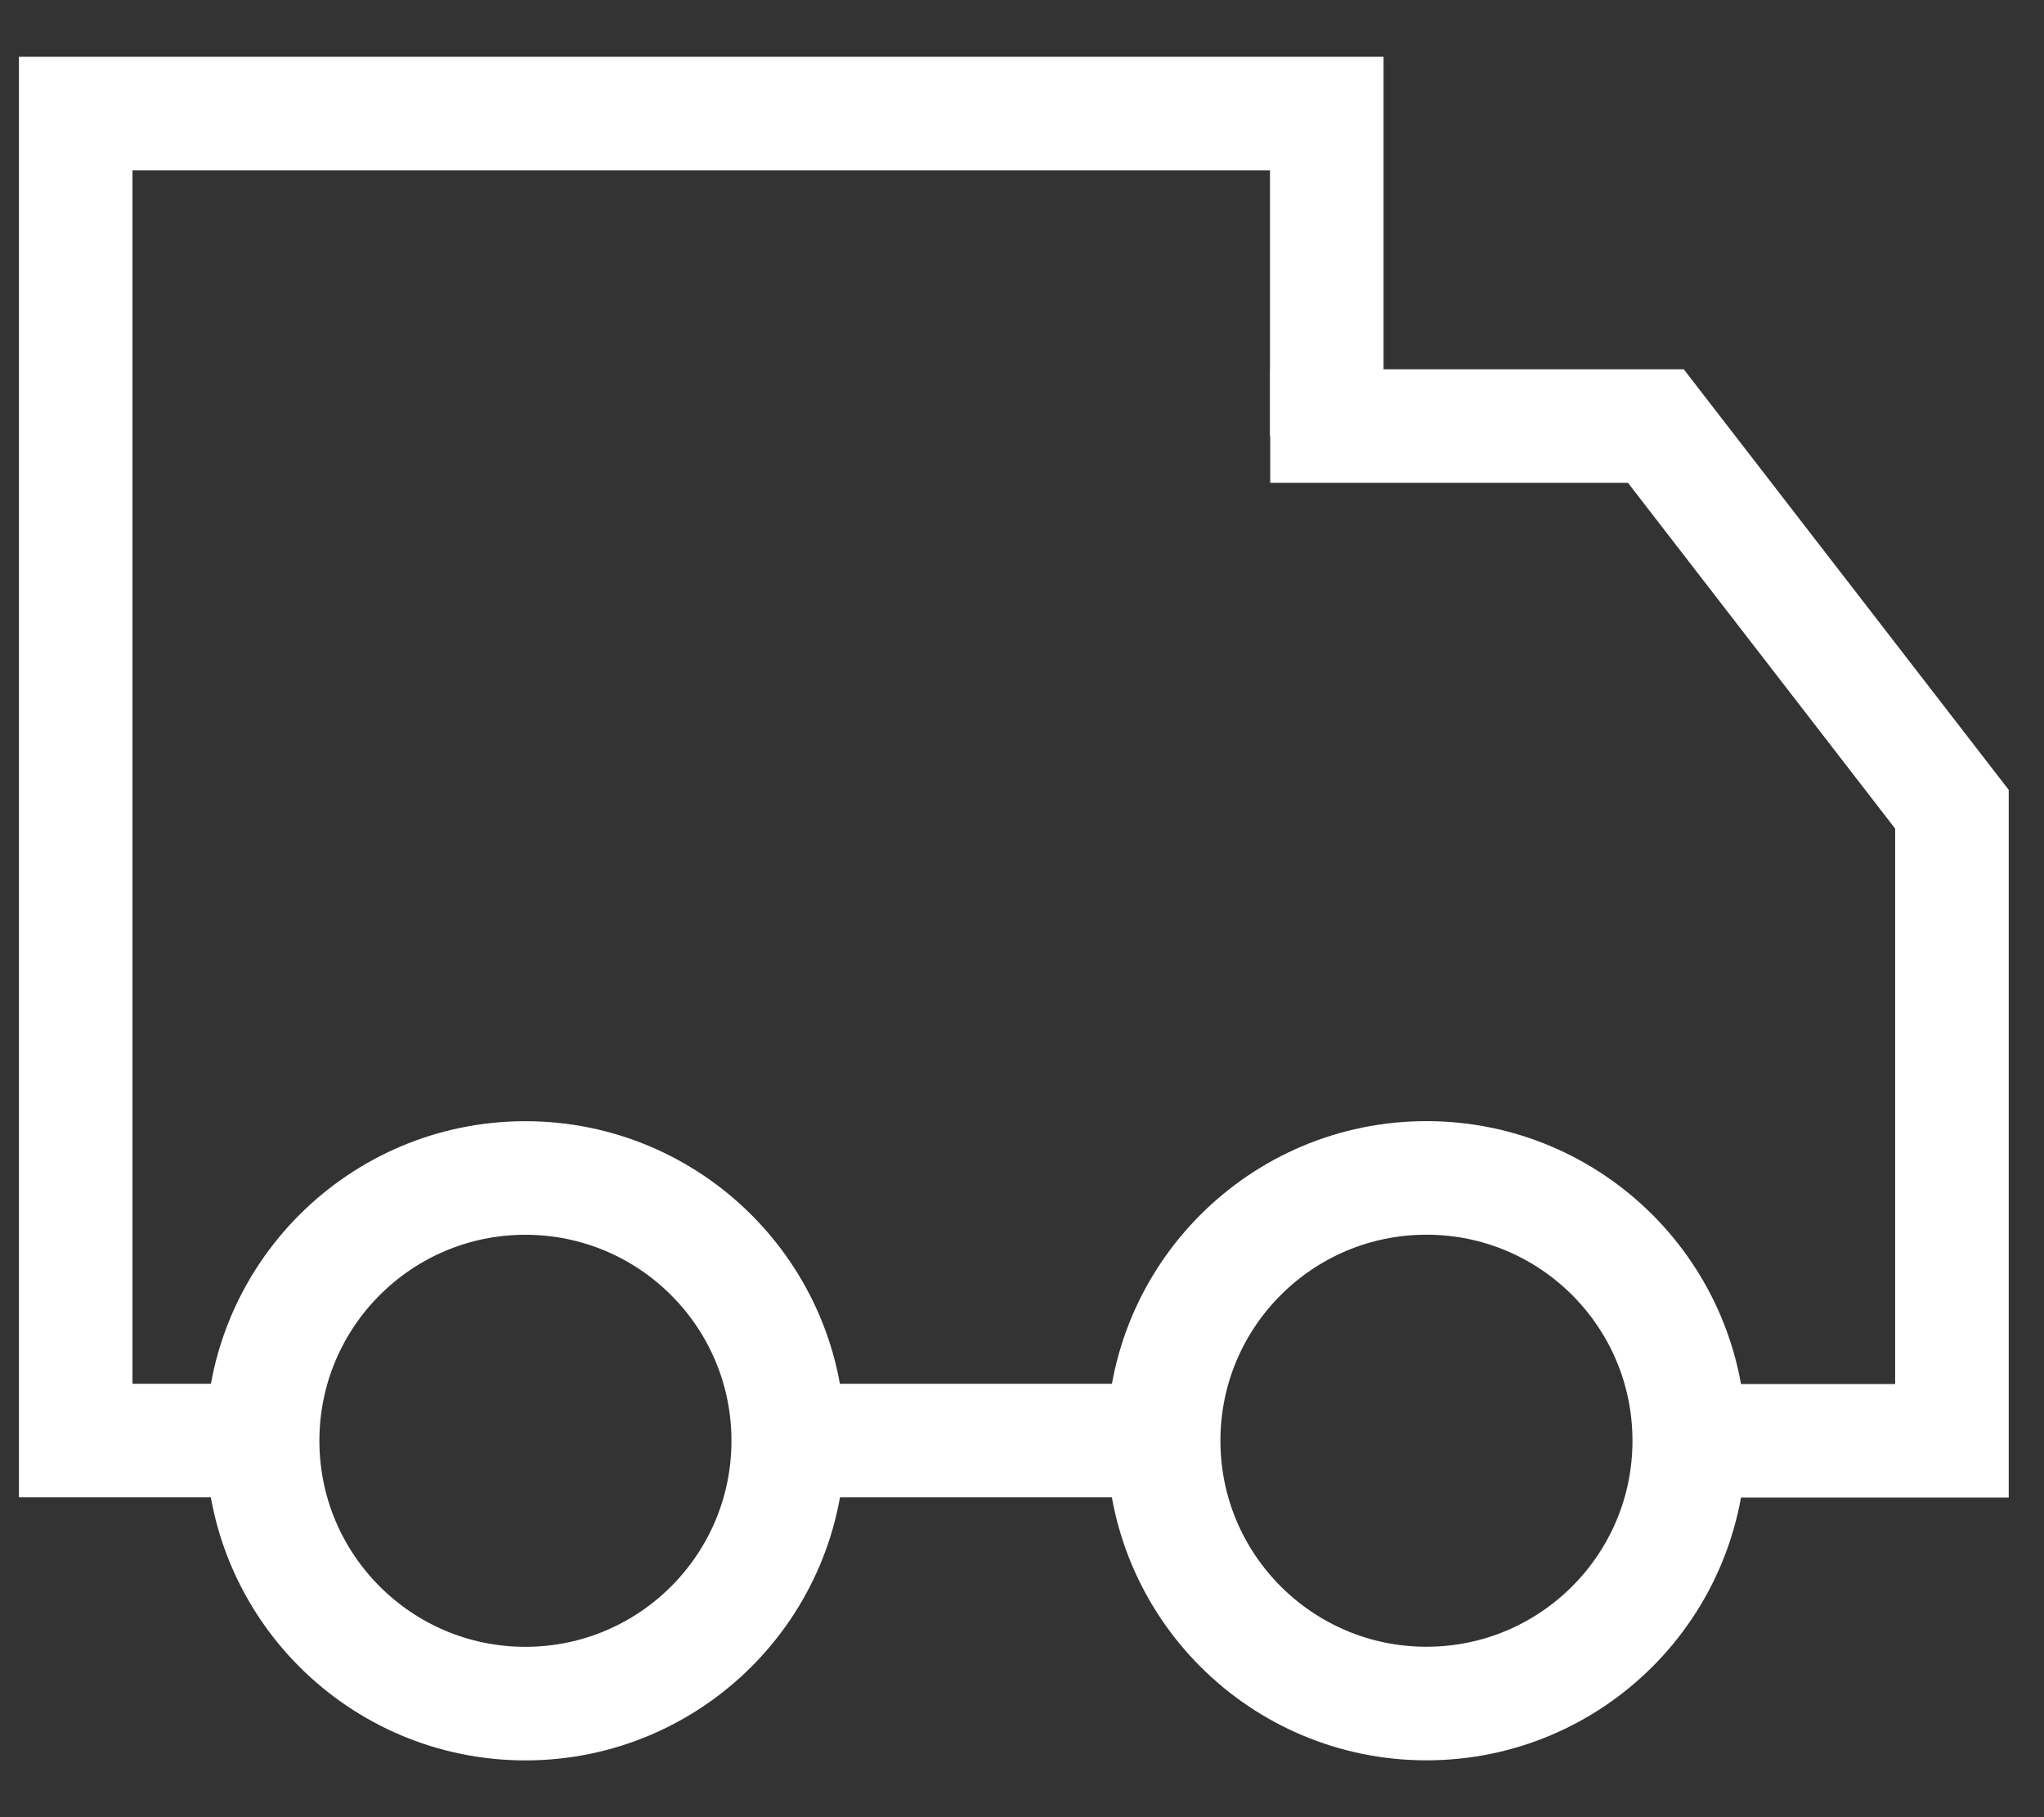 <?xml version="1.0" encoding="UTF-8"?> <svg xmlns="http://www.w3.org/2000/svg" width="27" height="24" viewBox="0 0 27 24" fill="none"><rect x="0" y="0" width="27" height="24" fill="#333333" stroke="none"/> <g clip-path="url(#clip0_111_9)"> <path d="M15.369 19.026H10.413M17.526 5.761V1.5H1V19.026H3.471" stroke="white" stroke-width="1.5"></path> <path d="M16.779 5.627H21.873L25.784 10.688V19.029H22.312" stroke="white" stroke-width="1.5"></path> <path d="M6.94 22.5C8.857 22.5 10.412 20.946 10.412 19.029C10.412 17.112 8.857 15.558 6.94 15.558C5.023 15.558 3.469 17.112 3.469 19.029C3.469 20.946 5.023 22.5 6.94 22.5Z" stroke="white" stroke-width="1.5"></path> <path d="M18.843 22.499C20.76 22.499 22.314 20.945 22.314 19.028C22.314 17.111 20.76 15.557 18.843 15.557C16.925 15.557 15.371 17.111 15.371 19.028C15.371 20.945 16.925 22.499 18.843 22.499Z" stroke="white" stroke-width="1.5"></path> </g> <defs> <clipPath id="clip0_111_9"> <rect width="27" height="23" fill="white" transform="translate(0 0.5)"></rect> </clipPath> </defs> </svg> 